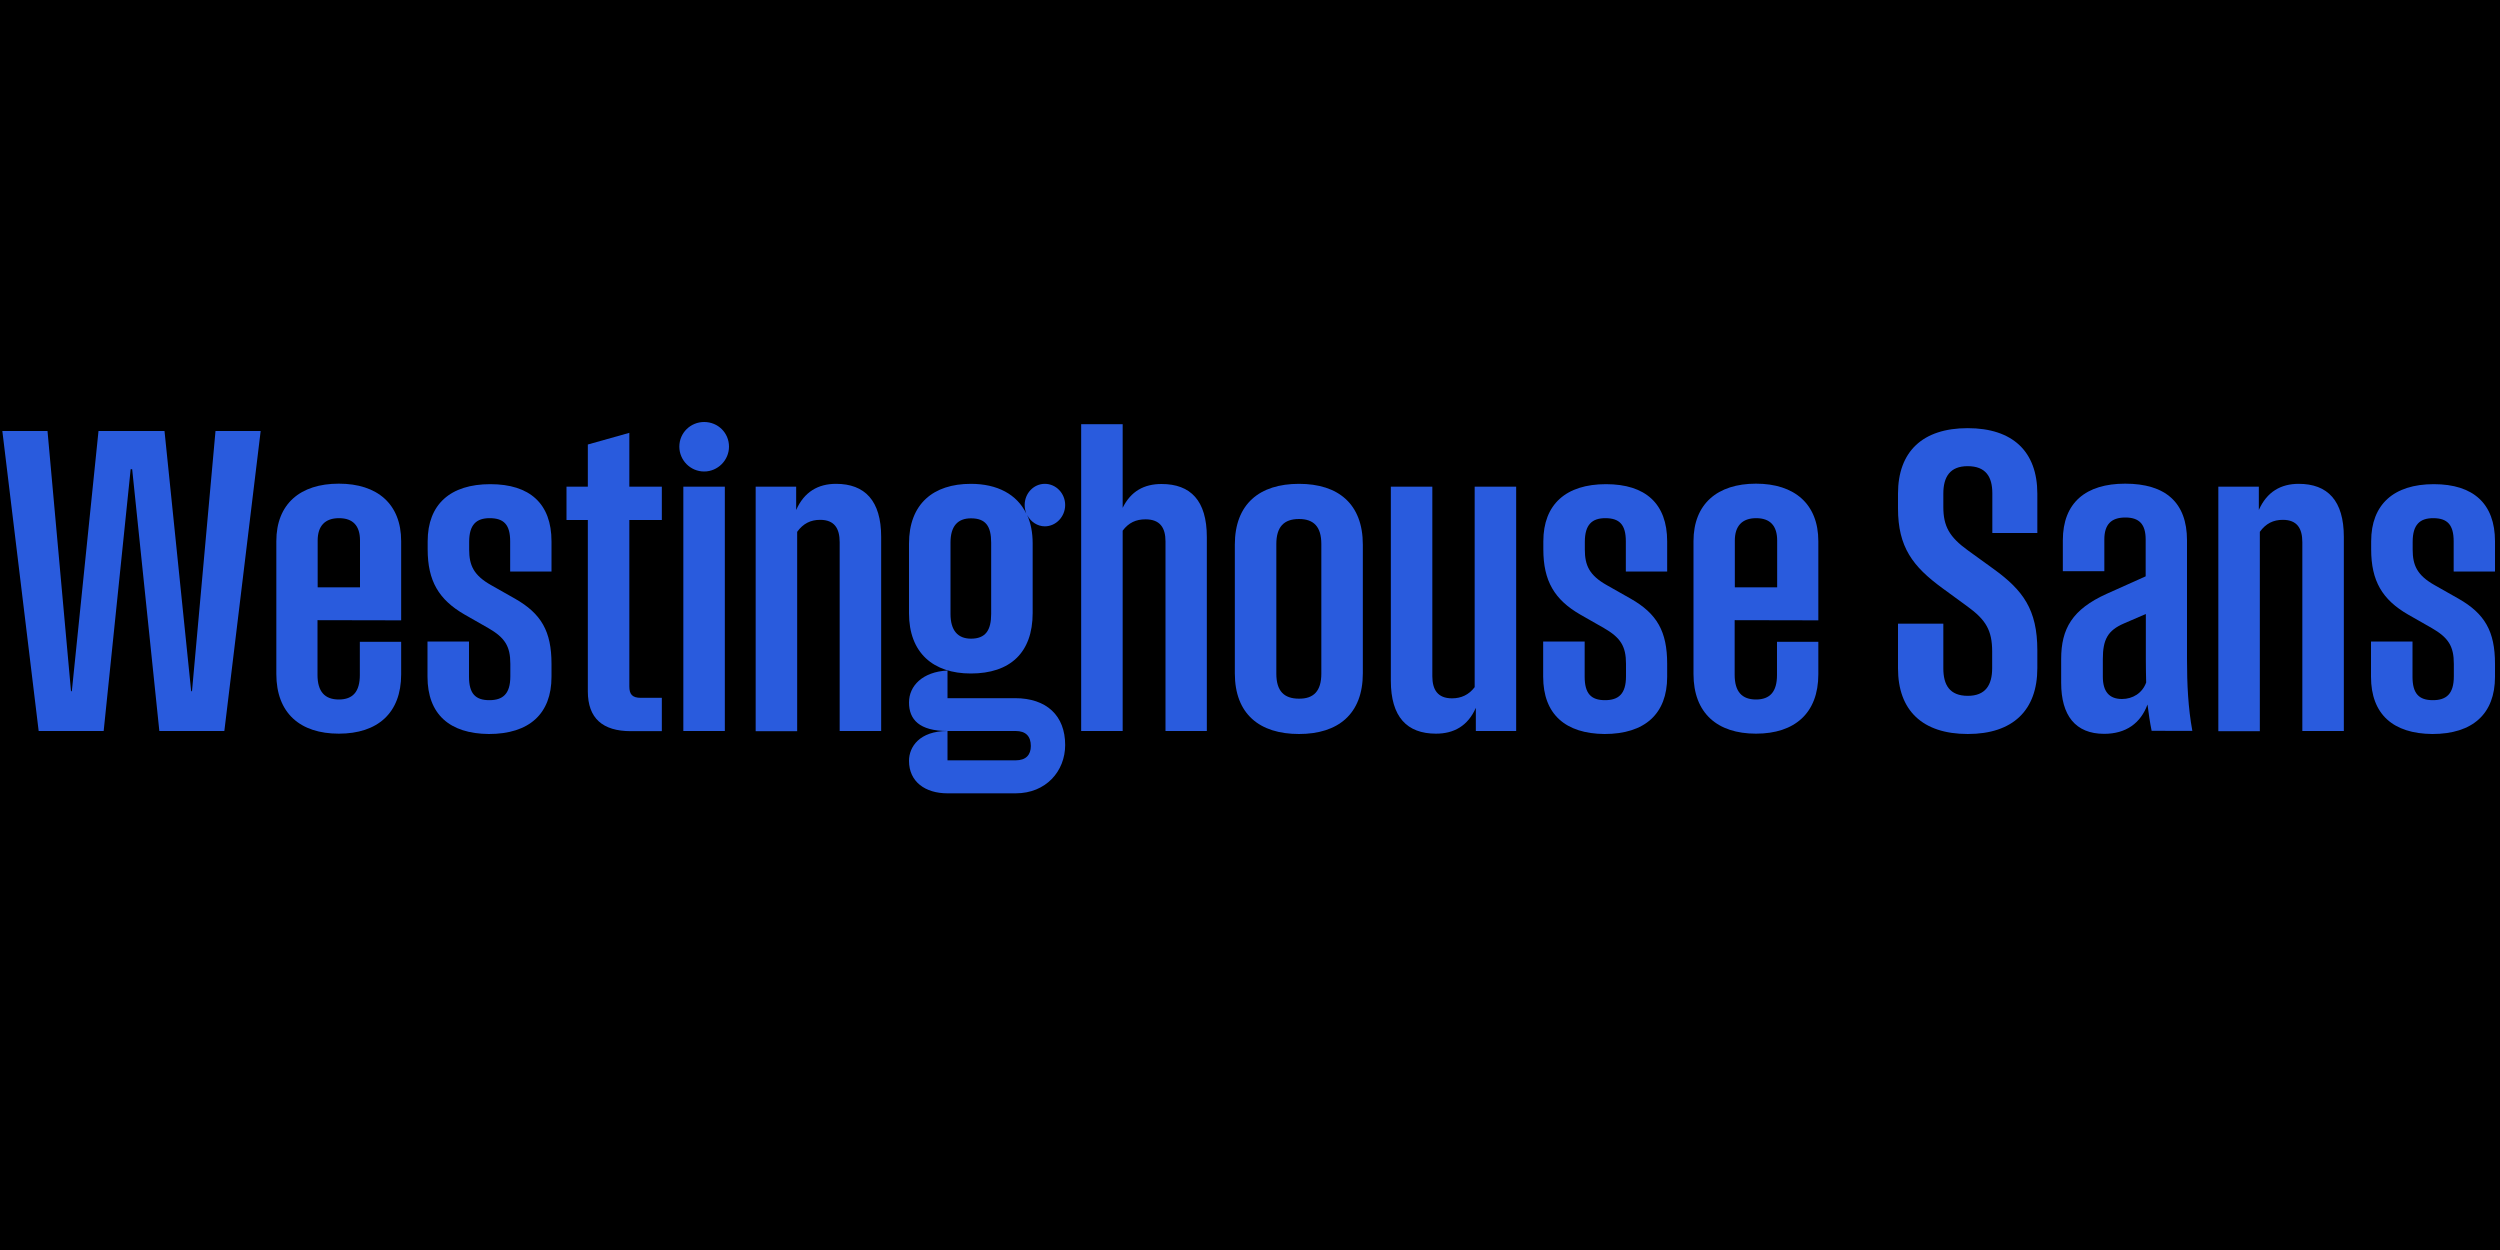 <?xml version="1.0" encoding="utf-8"?>
<!-- Generator: Adobe Illustrator 27.3.1, SVG Export Plug-In . SVG Version: 6.00 Build 0)  -->
<svg version="1.1" id="Layer_1" xmlns="http://www.w3.org/2000/svg" xmlns:xlink="http://www.w3.org/1999/xlink" x="0px" y="0px"
	 viewBox="0 0 1500 750" style="enable-background:new 0 0 1500 750;" xml:space="preserve">
<style type="text/css">
	.st0{fill:#295BDD;}
</style>
<rect width="1500" height="750"/>
<g>
	<path class="st0" d="M23.2,438.6l-21.8-180h27.1l14.1,156.1h0.5l16-156.1h39.6l16,156.1h0.5l14.1-156.1h27.1l-21.8,180h-39
		L79.3,281.5h-0.9L62.2,438.6H23.2z"/>
	<path class="st0" d="M240.7,372.2l-50.2-0.1v32.8c0,10.1,4.4,14.8,12.8,14.8c8.4,0,12.6-4.7,12.6-14.7v-19.9h24.8v19.5
		c0,23.3-14.2,35.6-37.4,35.6s-37.5-12.3-37.5-35.8v-79.7c0-22.3,14.3-34.5,37.5-34.5c23.1,0,37.4,12.2,37.4,34.5L240.7,372.2
		L240.7,372.2z M190.6,324.3v28.1H216v-28.1c0-8.8-4.2-13.4-12.6-13.4C195,310.9,190.6,315.6,190.6,324.3z"/>
	<path class="st0" d="M256.5,406v-21.1h24.9V406c0,10.2,3.9,14.1,12.2,14.1c8,0,12.6-3.6,12.6-14.3v-7.5c0-10.5-3.2-15.7-13.3-21.5
		l-14.2-8.1c-15.4-8.9-22.1-20.1-22.1-39.1v-4.8c0-22.2,13.6-34.3,37.6-34.3c23.7,0,36.7,11.7,36.7,34.3v18.1h-24.8v-18.1
		c0-10-3.8-13.9-12.3-13.9c-7.9,0-12.3,3.8-12.3,14.2v4.7c0,9.4,2.7,15.4,13.2,21.3l14.3,8.1c15.8,9,21.9,19.6,21.9,39.1v7.8
		c0,22.2-13.4,34.3-37.6,34.3C269.8,440.2,256.5,428.6,256.5,406z"/>
	<path class="st0" d="M397.1,312h-19.5v99.9c0,4.7,1.8,6.8,6.9,6.8h12.6v20h-18.6c-17,0-25.8-7.8-25.8-23.9V312h-12.8v-20h12.8
		v-25.3l24.9-7V292h19.5V312z"/>
	<path class="st0" d="M407.6,268c0-8.3,6.7-14.8,14.9-14.8c8.3,0,14.9,6.5,14.9,14.8c0,8.1-6.7,14.9-14.9,14.9
		C414.2,282.9,407.6,276.1,407.6,268z M410,438.6V292h24.9v146.6H410z"/>
	<path class="st0" d="M528.7,322.1v116.5h-24.9V325.3c0-8.3-3.2-13.4-11.7-13.4c-5.7,0-10.2,2.2-13.8,7.2v119.6h-24.9V292h24.3v14
		c4.8-10.9,13.2-15.7,23.9-15.7C518.9,290.3,528.7,300.4,528.7,322.1z"/>
	<path class="st0" d="M545.4,367.9v-41.7c0-23.9,14.6-35.9,37.1-35.9c15.9,0,27.7,6.3,33.3,17.9c-0.6-1.6-1-3.3-1-5.2
		c0-7,5.4-12.7,12.1-12.7c6.7,0,12.2,5.7,12.2,12.7s-5.5,12.8-12.2,12.8c-4.4,0-8.5-2.7-10.6-6.8c2.2,4.9,3.3,10.6,3.3,17.1v41.7
		c0,23.9-13.6,36.3-37.1,36.3C560,404.1,545.4,391.8,545.4,367.9z M609,418.9c19,0,30.1,10.5,30.1,28.1c0,15.7-11.5,29-29.7,29
		h-40.9c-13.3,0-23.1-6.9-23.1-19.5c0-8.3,6.2-17.9,23.1-17.9v17.6h40.9c6.2,0,9.1-3.3,9.1-8.6c0-5.8-3-9-9.1-9h-40.9
		c-16.9,0-23.1-6.9-23.1-17.1c0-10,8.1-18.4,23.1-19.2v16.6H609z M570.3,368.3c0,9.9,4.3,14.9,12.3,14.9c8.8,0,12.1-5.1,12.1-14.9
		v-42.7c0-9.9-3.3-14.6-12.1-14.6c-8,0-12.3,4.7-12.3,14.6V368.3z"/>
	<path class="st0" d="M724.1,322.2v116.4h-24.8V324.9c0-8.3-3.3-13.3-12-13.3c-5.7,0-10.1,2-13.7,6.8v120.2h-24.9V254.5h24.9v50.2
		c4.9-10,12.9-14.3,23.3-14.3C714.4,290.4,724.1,300.4,724.1,322.2z"/>
	<path class="st0" d="M740.9,404v-77.2c0-24.4,14.8-36.5,38.5-36.5c23.6,0,38.3,12.1,38.3,36.5V404c0,24.4-14.8,36.4-38.3,36.4
		C755.7,440.4,740.9,428.4,740.9,404z M792.8,404.2v-77.8c0-10.4-4.6-15-13.4-15c-9,0-13.6,4.7-13.6,15v77.8c0,10.4,4.6,15,13.6,15
		C788.2,419.3,792.8,414.6,792.8,404.2z"/>
	<path class="st0" d="M884.8,292h24.9v146.6h-24.2v-13.9c-4.8,10.9-13.2,15.5-23.9,15.5c-17.4,0-27.1-10-27.1-31.8V292h24.9v113.7
		c0,8.1,3.2,13.3,11.8,13.3c5.5,0,10.1-2.1,13.6-6.7V292z"/>
	<path class="st0" d="M925.9,406v-21.1h24.9V406c0,10.2,3.9,14.1,12.2,14.1c8,0,12.6-3.6,12.6-14.3v-7.5c0-10.5-3.2-15.7-13.3-21.5
		l-14.2-8.1c-15.4-8.9-22.1-20.1-22.1-39.1v-4.8c0-22.2,13.6-34.3,37.6-34.3c23.7,0,36.7,11.7,36.7,34.3v18.1h-24.8v-18.1
		c0-10-3.8-13.9-12.3-13.9c-7.9,0-12.3,3.8-12.3,14.2v4.7c0,9.4,2.7,15.4,13.2,21.3l14.3,8.1c15.8,9,21.9,19.6,21.9,39.1v7.8
		c0,22.2-13.4,34.3-37.6,34.3C939.3,440.2,925.9,428.6,925.9,406z"/>
	<path class="st0" d="M1091,372.2l-50.2-0.1v32.8c0,10.1,4.4,14.8,12.8,14.8s12.6-4.7,12.6-14.7v-19.9h24.8v19.5
		c0,23.3-14.2,35.6-37.4,35.6c-23.2,0-37.5-12.3-37.5-35.8v-79.7c0-22.3,14.3-34.5,37.5-34.5c23.1,0,37.4,12.2,37.4,34.5L1091,372.2
		L1091,372.2z M1040.9,324.3v28.1h25.4v-28.1c0-8.8-4.2-13.4-12.6-13.4S1040.9,315.6,1040.9,324.3z"/>
	<path class="st0" d="M1138.8,401v-26.8h27.2V401c0,10,3.8,16.5,14.7,16.5c10.6,0,14.6-6.5,14.6-16.6v-10c0-12.7-3.8-19-14.8-27
		l-15.2-11.1c-17.6-12.9-26.5-24.5-26.5-47.8v-8.8c0-25.2,14.7-39.3,41.8-39.3s41.8,14.1,41.8,39.3v23.6h-27V296
		c0-9.9-3.9-16.3-14.8-16.3c-10.6,0-14.6,6.4-14.6,16.5v8c0,11.5,3.6,18,14.7,26l15.2,11c17.9,12.9,26.5,24.5,26.5,49v10.7
		c0,25.3-14.7,39.5-41.7,39.5C1153.4,440.4,1138.8,426.2,1138.8,401z"/>
	<path class="st0" d="M1291,438.6c-1.1-5.3-1.8-10.6-2.5-15.9c-4.1,11.2-12.9,17.6-26,17.6c-17.3,0-25.8-11.1-25.8-30.6v-14.3
		c0-18.2,6.7-29.8,27.3-39.1l23.4-10.5v-22.1c0-9.1-3.8-13.2-12.2-13.2c-8.5,0-12.6,4.2-12.6,13.2v19h-24.9v-18.5
		c0-22.7,13.9-34,37.4-34c24.2,0,37.1,11.3,37.1,34v70.9c0,15.9,0.7,29.6,3.2,43.4H1291V438.6z M1287.7,409.5
		c-0.1-4.4-0.2-9-0.2-13.8v-27.3l-13.2,5.7c-9.7,4.2-12.6,9.7-12.6,21.3V406c0,8.9,3.8,13.4,11.5,13.4
		C1279.6,419.4,1285.4,415.9,1287.7,409.5z"/>
	<path class="st0" d="M1406.3,322.1v116.5h-24.9V325.3c0-8.3-3.2-13.4-11.7-13.4c-5.7,0-10.2,2.2-13.8,7.2v119.6H1331V292h24.3v14
		c4.8-10.9,13.2-15.7,23.9-15.7C1396.6,290.3,1406.3,300.4,1406.3,322.1z"/>
	<path class="st0" d="M1422.6,406v-21.1h24.9V406c0,10.2,3.9,14.1,12.2,14.1c8,0,12.6-3.6,12.6-14.3v-7.5c0-10.5-3.2-15.7-13.3-21.5
		l-14.2-8.1c-15.4-8.9-22.1-20.1-22.1-39.1v-4.8c0-22.2,13.6-34.3,37.6-34.3c23.7,0,36.7,11.7,36.7,34.3v18.1h-24.8v-18.1
		c0-10-3.8-13.9-12.3-13.9c-7.9,0-12.3,3.8-12.3,14.2v4.7c0,9.4,2.7,15.4,13.2,21.3l14.3,8.1c15.8,9,21.9,19.6,21.9,39.1v7.8
		c0,22.2-13.4,34.3-37.6,34.3C1435.9,440.2,1422.6,428.6,1422.6,406z"/>
</g>
</svg>
